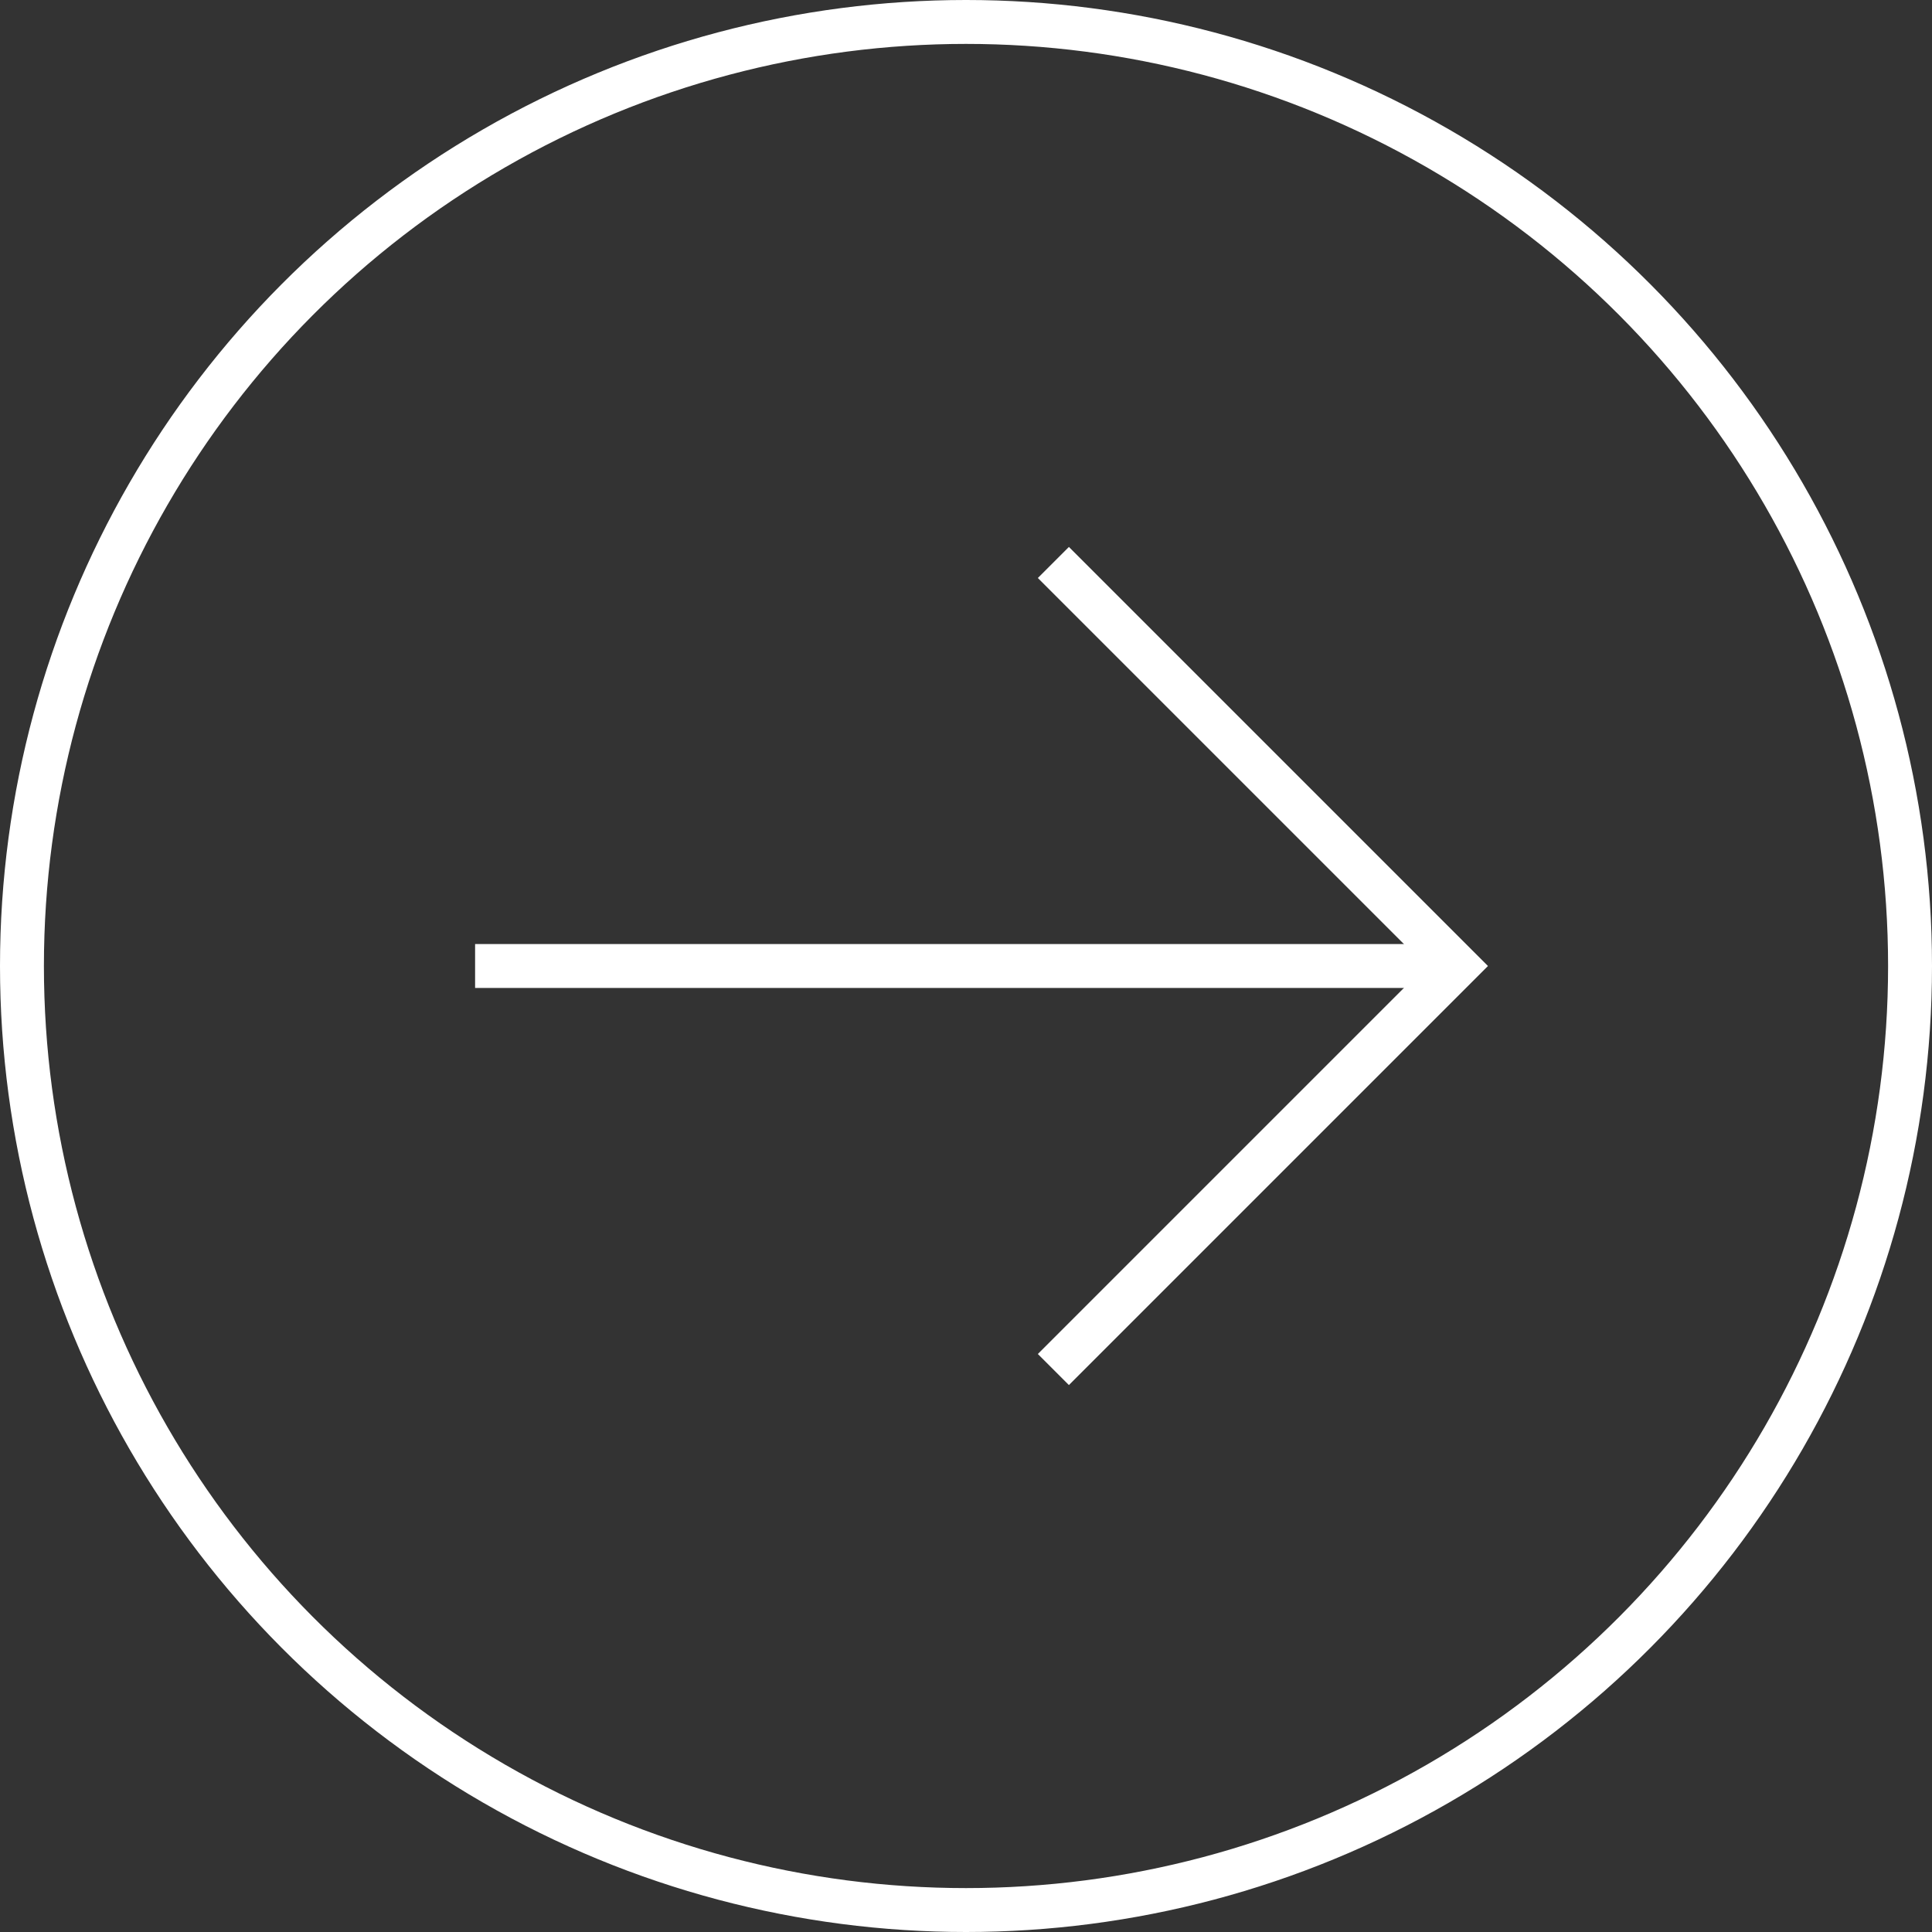 <svg xmlns="http://www.w3.org/2000/svg" viewBox="0 0 44 44"><rect x="0" y="0" width="44" height="44" fill="#333333" stroke="none"/><defs><style>.cls-1{fill:none;stroke:#fff;stroke-miterlimit:10;}</style></defs><g id="圖層_2" data-name="圖層 2"><g id="圖層_1-2" data-name="圖層 1"><circle class="cls-1" cx="22" cy="22" r="21.5"/><line class="cls-1" x1="10.82" y1="22" x2="32.99" y2="22"/><polyline class="cls-1" points="23.99 12.81 33.18 22 23.99 31.19"/></g></g></svg>